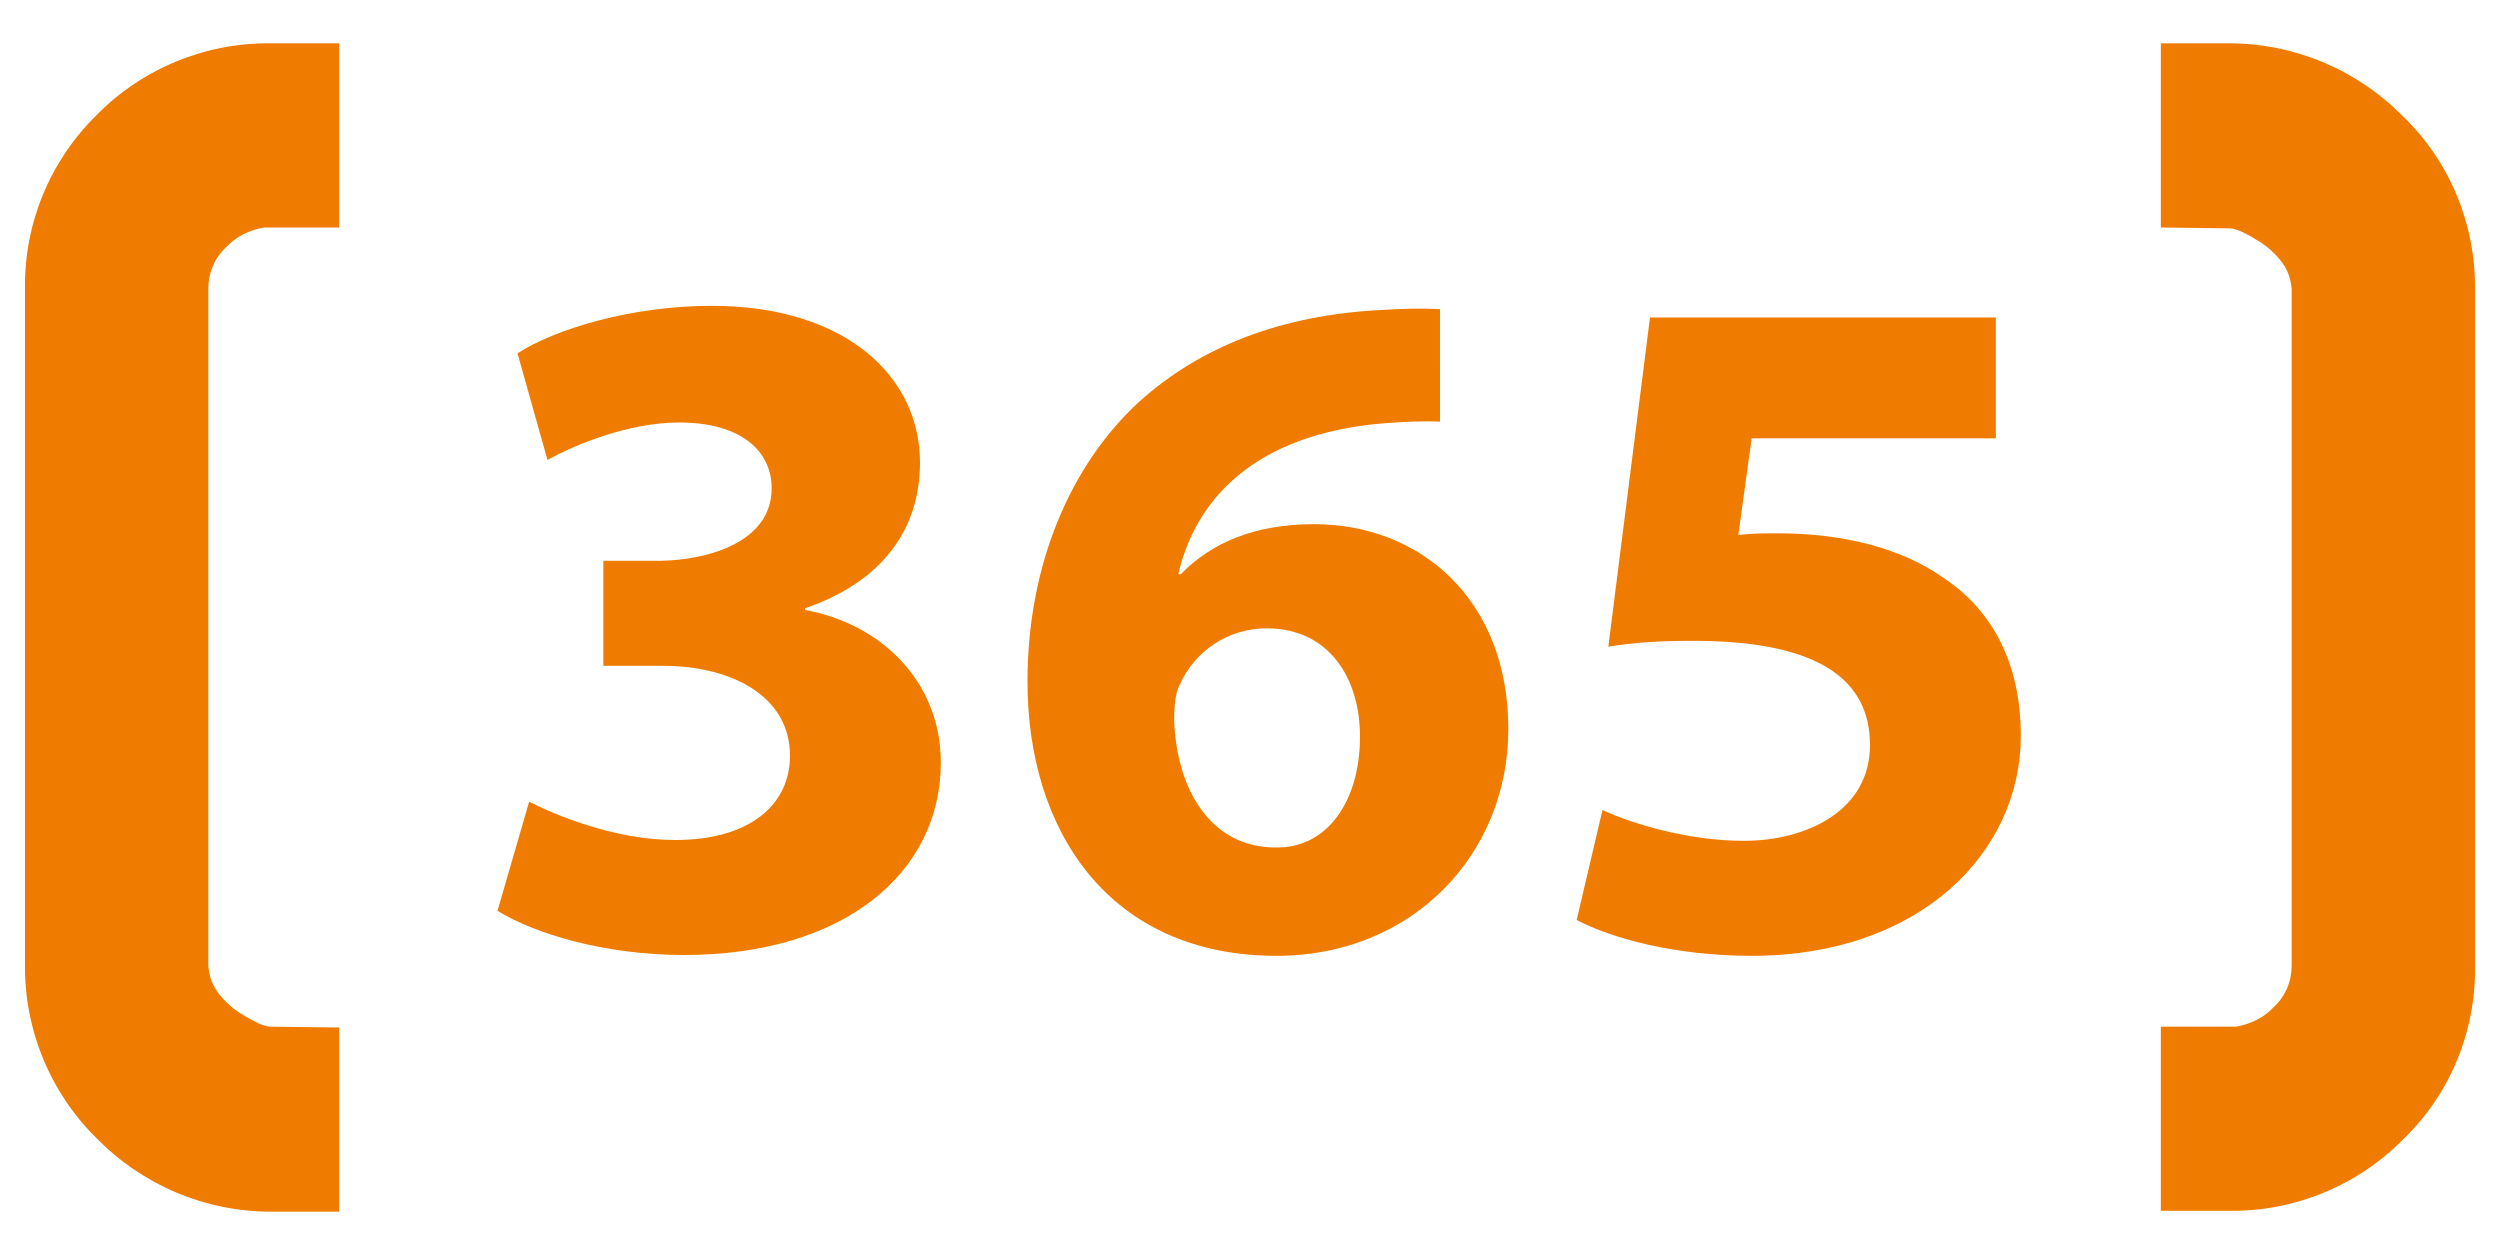 <?xml version="1.0" encoding="utf-8"?>
<!-- Generator: Adobe Illustrator 25.2.0, SVG Export Plug-In . SVG Version: 6.00 Build 0)  -->
<svg version="1.1" id="Ebene_1" xmlns="http://www.w3.org/2000/svg" xmlns:xlink="http://www.w3.org/1999/xlink" x="0px" y="0px"
	 viewBox="0 0 300 150" style="enable-background:new 0 0 300 150;" xml:space="preserve">
<style type="text/css">
	.st0{fill:none;}
	.st1{fill:#EF7C00;}
	.st2{enable-background:new    ;}
	.st3{clip-path:url(#SVGID_2_);}
	.st4{clip-path:url(#SVGID_4_);}
</style>
<g class="st2">
	<path class="st1" d="M63.5,96.2c3.1,1.6,10.3,4.6,17.5,4.6c9.2,0,13.8-4.4,13.8-10.1c0-7.4-7.4-10.8-15.2-10.8h-7.2V67.3h6.8
		c5.9-0.1,13.4-2.3,13.4-8.7c0-4.5-3.7-7.9-11.1-7.9c-6.1,0-12.6,2.7-15.8,4.5l-3.6-12.8c4.5-2.9,13.6-5.7,23.3-5.7
		c16.1,0,25,8.5,25,18.8c0,8-4.5,14.3-13.8,17.5v0.2c9,1.6,16.3,8.5,16.3,18.3c0,13.3-11.7,23.1-30.8,23.1c-9.7,0-18-2.6-22.4-5.3
		L63.5,96.2z"/>
	<path class="st1" d="M172.8,50.6c-2-0.1-4.1,0-6.8,0.2c-15.6,1.3-22.6,9.3-24.6,18.1h0.3c3.7-3.8,8.9-6,16-6
		c12.6,0,23.3,8.9,23.3,24.6c0,15-11.5,27.2-27.8,27.2c-20.1,0-29.9-15-29.9-32.9c0-14.1,5.2-26,13.3-33.5
		c7.5-6.8,17.3-10.5,29.1-11.1c3.2-0.2,5.3-0.2,7.1-0.1V50.6z M163.2,88.4c0-7-3.7-13-11.2-13c-4.8,0-8.7,2.9-10.4,6.7
		c-0.5,0.9-0.7,2.3-0.7,4.4c0.3,8,4.2,15.2,12.2,15.2C159.3,101.8,163.2,96.1,163.2,88.4z"/>
	<path class="st1" d="M239.4,52.6h-29.2l-1.6,11.6c1.6-0.2,3-0.2,4.9-0.2c7.2,0,14.5,1.6,19.8,5.4c5.7,3.8,9.2,10.1,9.2,18.9
		c0,14-12.1,26.4-32.3,26.4c-9.2,0-16.8-2.1-21-4.3l3.1-13.2c3.4,1.6,10.2,3.7,17,3.7c7.3,0,15.1-3.5,15.1-11.5
		c0-7.8-6.1-12.5-21.2-12.5c-4.2,0-7.1,0.2-10.2,0.7l5-39.5h41.5V52.6z"/>
</g>
<g>
	<g>
		<path class="st0" d="M39.9,27.4h-8.1c-1.7,0.2-3.4,1.1-4.6,2.4c-1.3,1.3-2.1,3-2.1,4.9v81.2c0,1.2,0.5,2.4,1.3,3.4
			c0.8,1,1.8,1.9,2.9,2.5c0.6,0.4,1.1,0.7,1.8,1c0.5,0.2,1,0.3,1.5,0.4l8.2,0.1V27.3L39.9,27.4L39.9,27.4z"/>
	</g>
	<g>
		<path class="st0" d="M11.6,136.5L11.6,136.5C6,131,2.9,123.5,3,115.6v29.6h37.7v0h-8.2C24.6,145.3,17.1,142.1,11.6,136.5z"/>
	</g>
	<g>
		<path class="st0" d="M32.5,5.2h6.7v0H3v29.4c-0.1-7.8,3-15.3,8.6-20.7C17.1,8.2,24.6,5.1,32.5,5.2z"/>
	</g>
	<g>
		<path class="st0" d="M260.1,123.1h8.1c1.7-0.2,3.4-1.1,4.6-2.4c1.3-1.3,2.1-3,2.1-4.9V34.7c0-1.2-0.5-2.4-1.3-3.4
			c-0.8-1-1.8-1.9-2.9-2.5c-0.6-0.4-1.1-0.7-1.8-1c-0.5-0.2-1-0.3-1.5-0.4l-8.2-0.1v95.8L260.1,123.1L260.1,123.1z"/>
	</g>
	<g>
		<path class="st0" d="M259.3,5.2L259.3,5.2l8.2,0c7.9,0,15.4,3.1,20.9,8.8v0c5.6,5.5,8.8,13,8.6,20.9V5.2H259.3z"/>
	</g>
	<g>
		<path class="st0" d="M267.5,145.3h-6.7v0H297v-29.4c0.1,7.8-3,15.3-8.6,20.7C282.9,142.3,275.4,145.4,267.5,145.3z"/>
	</g>
	<g>
		<path class="st1" d="M39.2,5.2h-6.7c-7.8-0.1-15.4,3-20.9,8.6C6,19.3,2.9,26.8,3,34.6v81.1c-0.1,7.8,3,15.4,8.6,20.9v0
			c5.5,5.6,13,8.8,20.9,8.8h8.2v-22.1l-8.2-0.1c-0.5,0-1-0.2-1.5-0.4c-0.6-0.3-1.2-0.6-1.8-1c-1.1-0.6-2.1-1.5-2.9-2.5
			c-0.8-1-1.2-2.1-1.3-3.4V34.6c0-1.8,0.7-3.6,2.1-4.9c1.2-1.3,2.8-2.1,4.6-2.4h8.1v0h0.9V5.2L39.2,5.2L39.2,5.2z"/>
	</g>
	<g>
		<path class="st1" d="M288.4,14c-5.5-5.6-13-8.8-20.9-8.8h-8.2v22.1l8.2,0.1c0.5,0,1,0.2,1.5,0.4c0.6,0.3,1.2,0.6,1.8,1
			c1.1,0.6,2.1,1.5,2.9,2.5c0.8,1,1.2,2.1,1.3,3.4v81.2c0,1.8-0.7,3.6-2.1,4.9c-1.2,1.3-2.8,2.1-4.6,2.4h-8.1v0h-0.9v22.1h1.5v0h6.7
			c7.8,0.1,15.4-3,20.9-8.6c5.6-5.4,8.7-12.9,8.6-20.7V34.8C297.1,27,294,19.4,288.4,14L288.4,14z"/>
	</g>
</g>
</svg>
